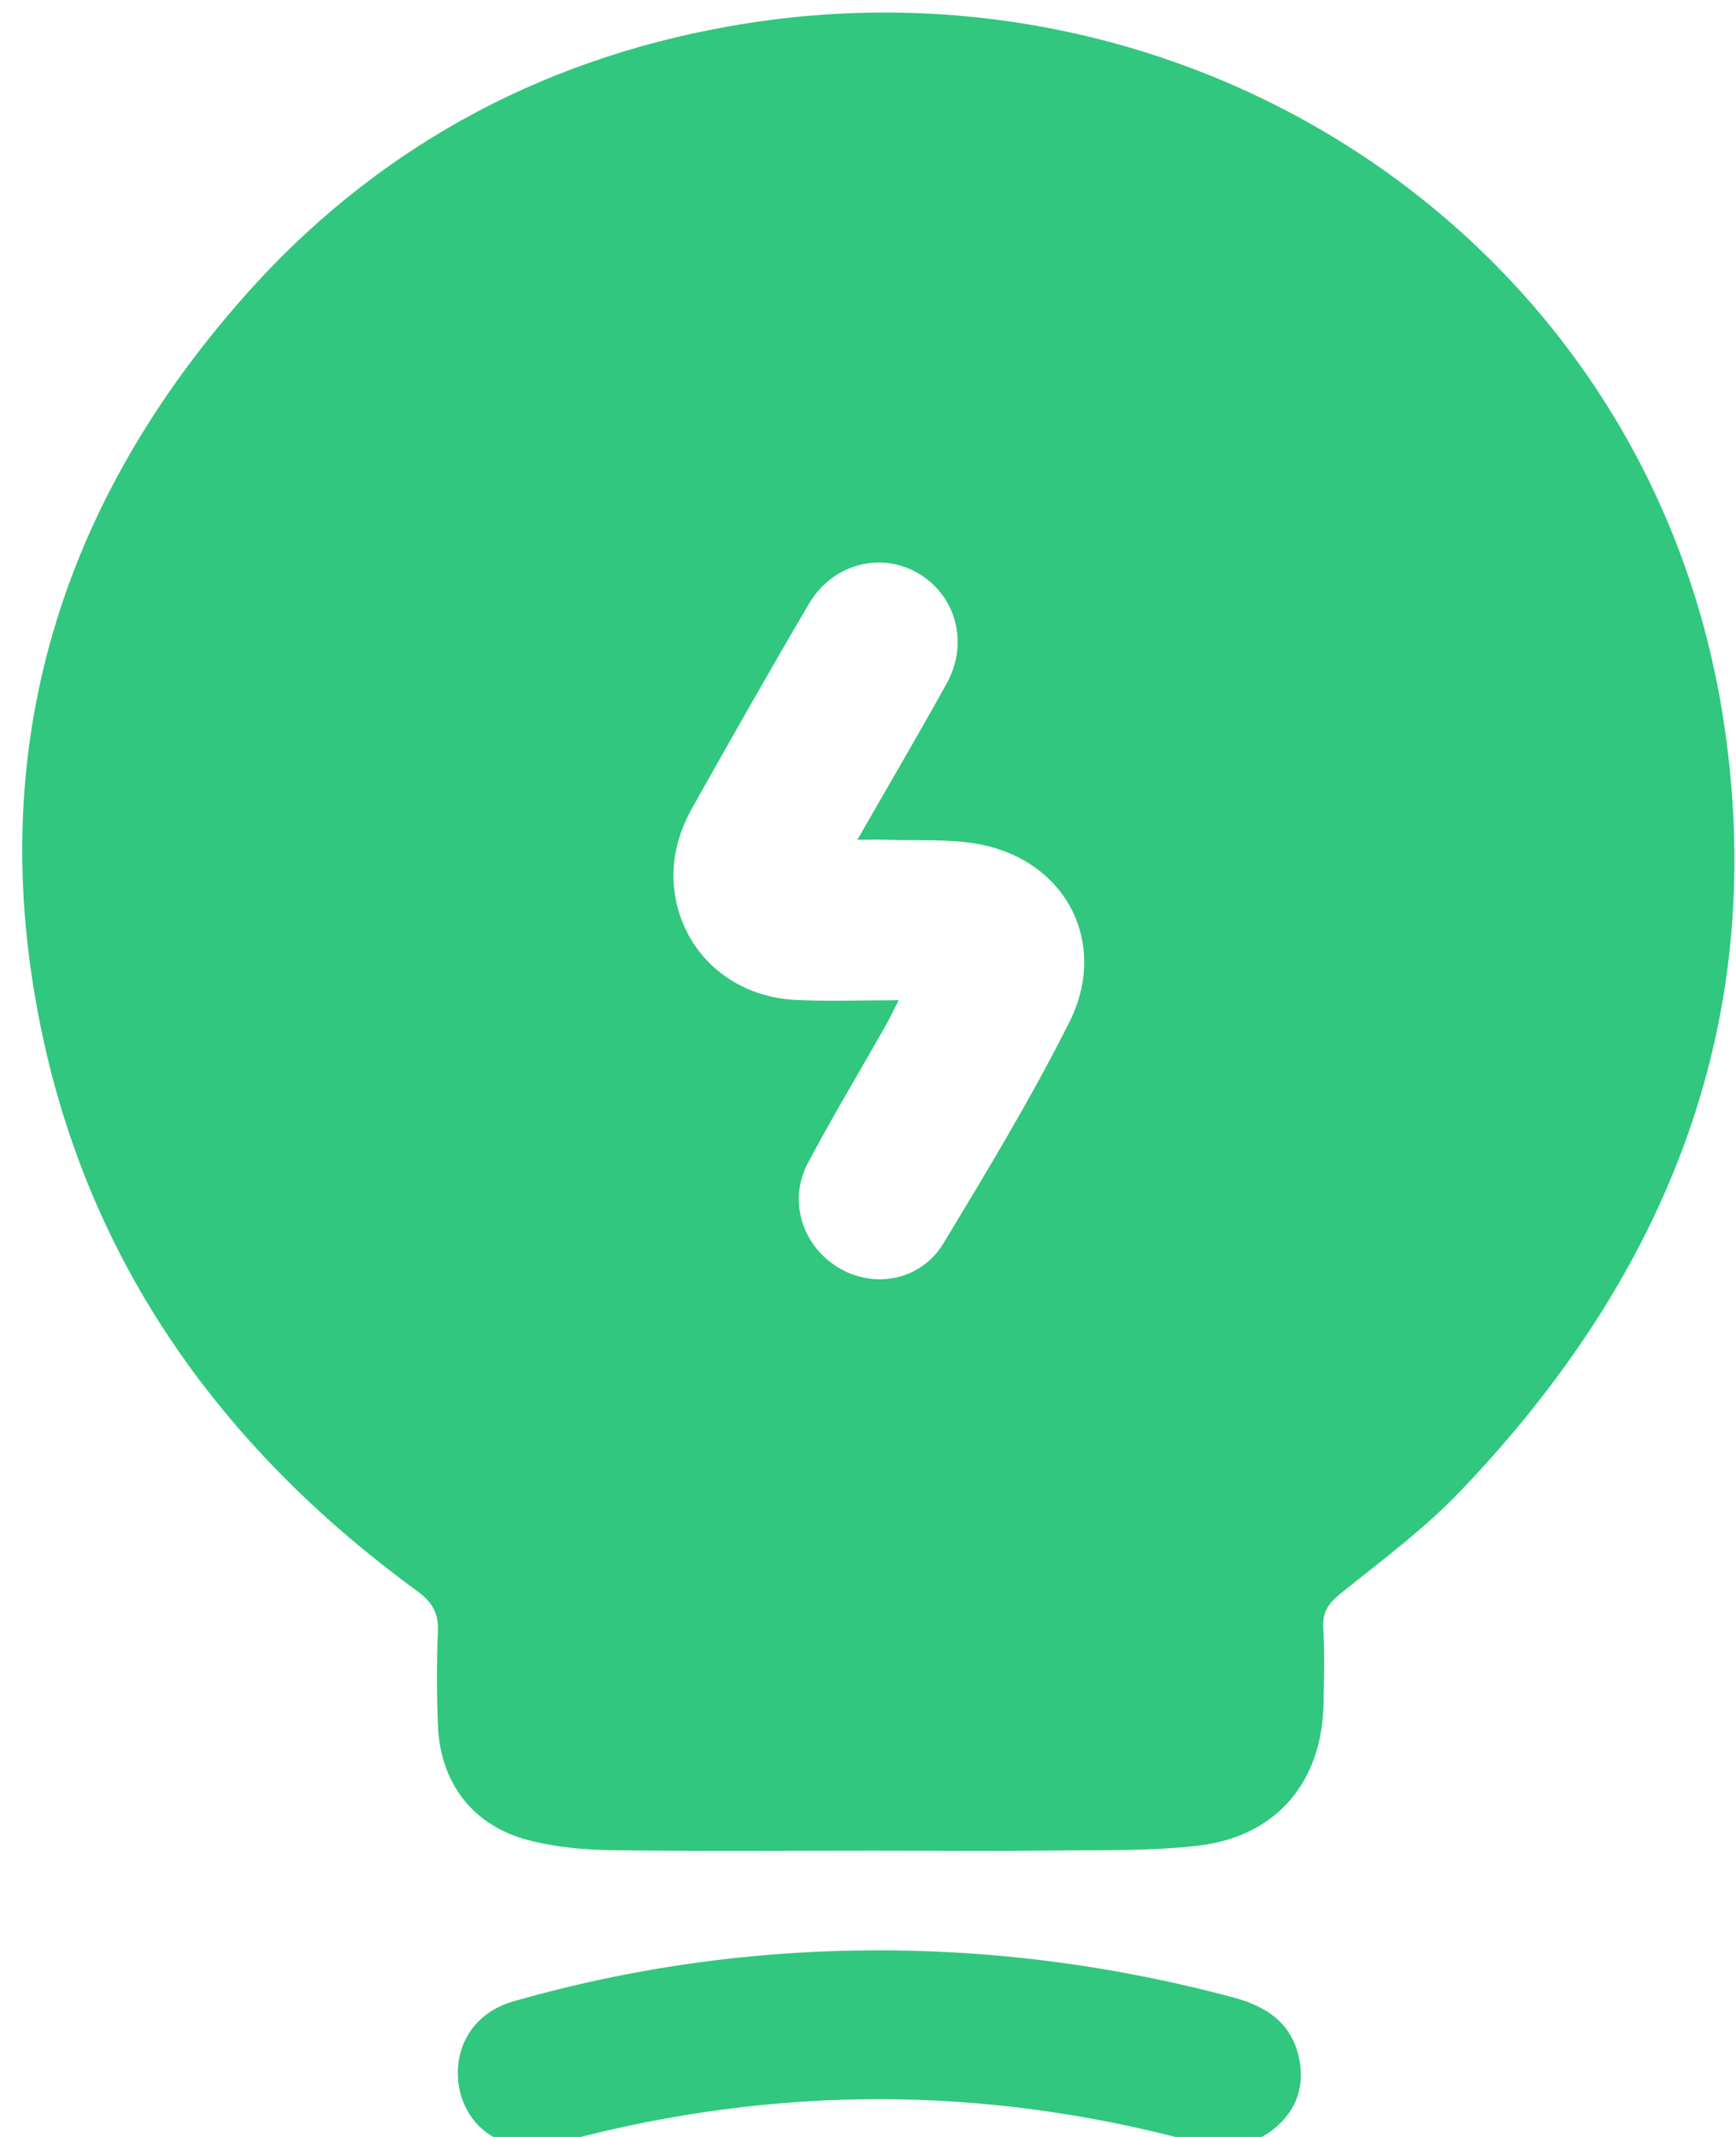 <svg width="39" height="48" viewBox="0 0 39 48" fill="none" xmlns="http://www.w3.org/2000/svg">
<g clip-path="url(#clip0_1207_6)">
<path d="M19.689 41.57C17.705 41.57 15.723 41.588 13.739 41.559C13.11 41.55 12.462 41.49 11.856 41.33C10.609 41 9.885 40.036 9.837 38.742C9.811 38.05 9.807 37.355 9.837 36.663C9.856 36.246 9.724 35.995 9.376 35.742C5.109 32.63 2.127 28.583 0.983 23.389C-0.407 17.079 1.234 11.467 5.486 6.66C8.379 3.387 12.045 1.366 16.35 0.596C26.854 -1.285 36.987 5.449 38.694 16.016C39.796 22.842 37.484 28.623 32.78 33.523C31.981 34.355 31.04 35.052 30.136 35.778C29.863 35.997 29.705 36.19 29.728 36.558C29.761 37.118 29.744 37.682 29.735 38.244C29.71 40.02 28.681 41.251 26.92 41.457C25.848 41.583 24.756 41.553 23.672 41.567C22.344 41.583 21.015 41.571 19.687 41.57H19.689ZM20.191 22.464C20.062 22.718 19.984 22.883 19.895 23.04C19.314 24.066 18.706 25.076 18.153 26.117C17.702 26.964 18.015 27.97 18.823 28.466C19.626 28.959 20.686 28.769 21.192 27.932C22.179 26.299 23.168 24.662 24.023 22.961C24.921 21.17 23.934 19.313 21.974 18.959C21.3 18.837 20.597 18.889 19.907 18.863C19.717 18.855 19.527 18.863 19.261 18.863C19.973 17.62 20.636 16.493 21.269 15.349C21.776 14.433 21.471 13.356 20.605 12.864C19.765 12.389 18.698 12.672 18.174 13.562C17.282 15.077 16.417 16.607 15.555 18.14C15.198 18.776 15.038 19.466 15.18 20.197C15.432 21.488 16.506 22.398 17.889 22.461C18.627 22.496 19.369 22.467 20.192 22.467L20.191 22.464Z" fill="#31C77F"/>
<path d="M27.644 48.281C27.271 48.201 26.995 48.155 26.725 48.083C22.075 46.843 17.425 46.844 12.77 48.071C12.367 48.177 11.912 48.224 11.507 48.15C10.779 48.017 10.299 47.344 10.286 46.603C10.271 45.813 10.744 45.179 11.539 44.952C13.738 44.324 15.983 43.954 18.266 43.844C21.461 43.69 24.607 44.039 27.698 44.864C28.451 45.065 29.034 45.441 29.192 46.272C29.321 46.952 29.066 47.499 28.53 47.886C28.256 48.084 27.901 48.17 27.644 48.281Z" fill="#31C77F"/>
</g>
<defs>
<clipPath id="clip0_1207_6">
<rect width="38.465" height="48" fill="white" transform="translate(0.5 0.281)"/>
</clipPath>
</defs>
</svg>
